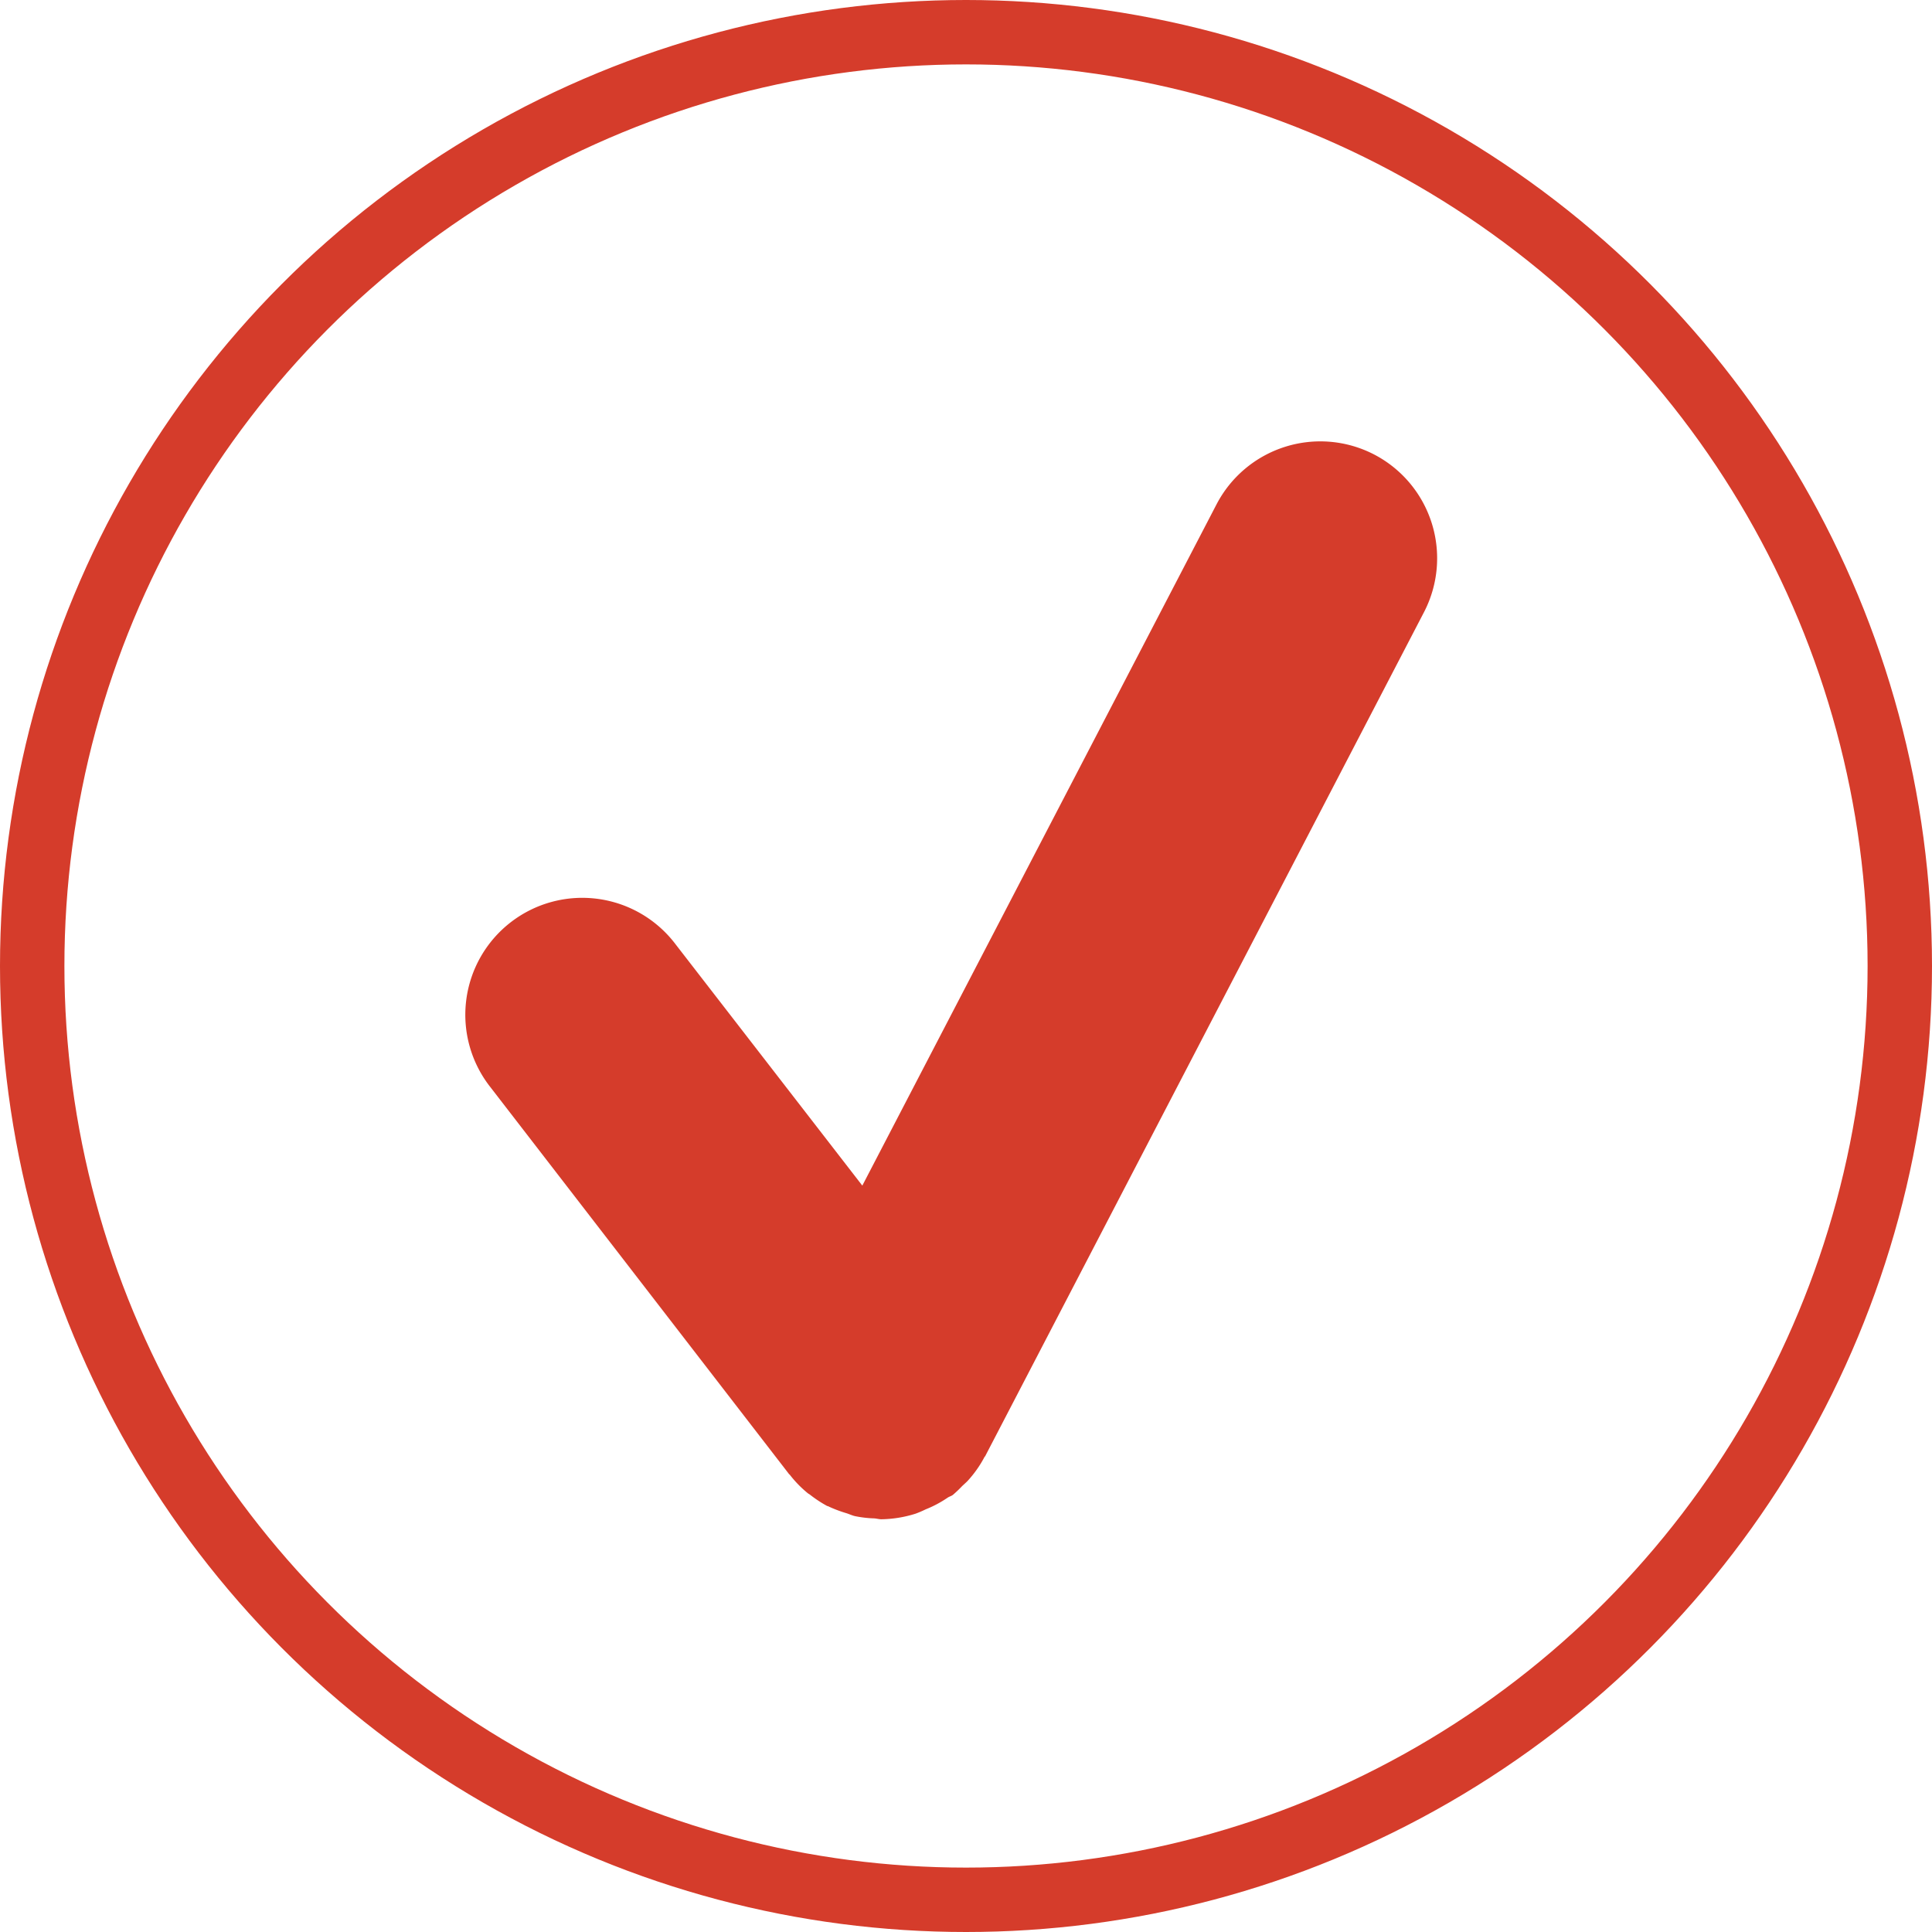<svg xmlns="http://www.w3.org/2000/svg" width="30" height="30" viewBox="0 0 30 30">
  <g id="组_234" data-name="组 234" transform="translate(-720 -9229)">
    <g id="椭圆_43" data-name="椭圆 43" transform="translate(720 9229)" fill="none" stroke="#d53c2b" stroke-width="1">
      <circle cx="15" cy="15" r="15" stroke="none"/>
      <circle cx="15" cy="15" r="14.5" fill="none"/>
    </g>
    <path id="路径_257" data-name="路径 257" d="M14.1.2a1.817,1.817,0,0,0-2.449.774l-5.5,10.578L3.253,7.807A1.816,1.816,0,1,0,.378,10.026l4.631,6c0,.006.012.01.017.017a1.756,1.756,0,0,0,.28.287c.01.008.022.013.032.021a1.915,1.915,0,0,0,.269.177c.009,0,.019.005.028.01a2,2,0,0,0,.266.1c.046.014.088.035.134.046a1.742,1.742,0,0,0,.289.035c.041,0,.082.014.122.014a1.841,1.841,0,0,0,.533-.087,1.608,1.608,0,0,0,.154-.066,1.761,1.761,0,0,0,.344-.183c.025-.017.055-.023.081-.043a1.86,1.86,0,0,0,.141-.134c.027-.026.057-.052.084-.079a1.766,1.766,0,0,0,.262-.369c0-.006.01-.012.014-.019l6.811-13.1A1.817,1.817,0,0,0,14.1.2" transform="translate(727.239 9235.858)" fill="#d53c2b"/>
  </g>
</svg>
